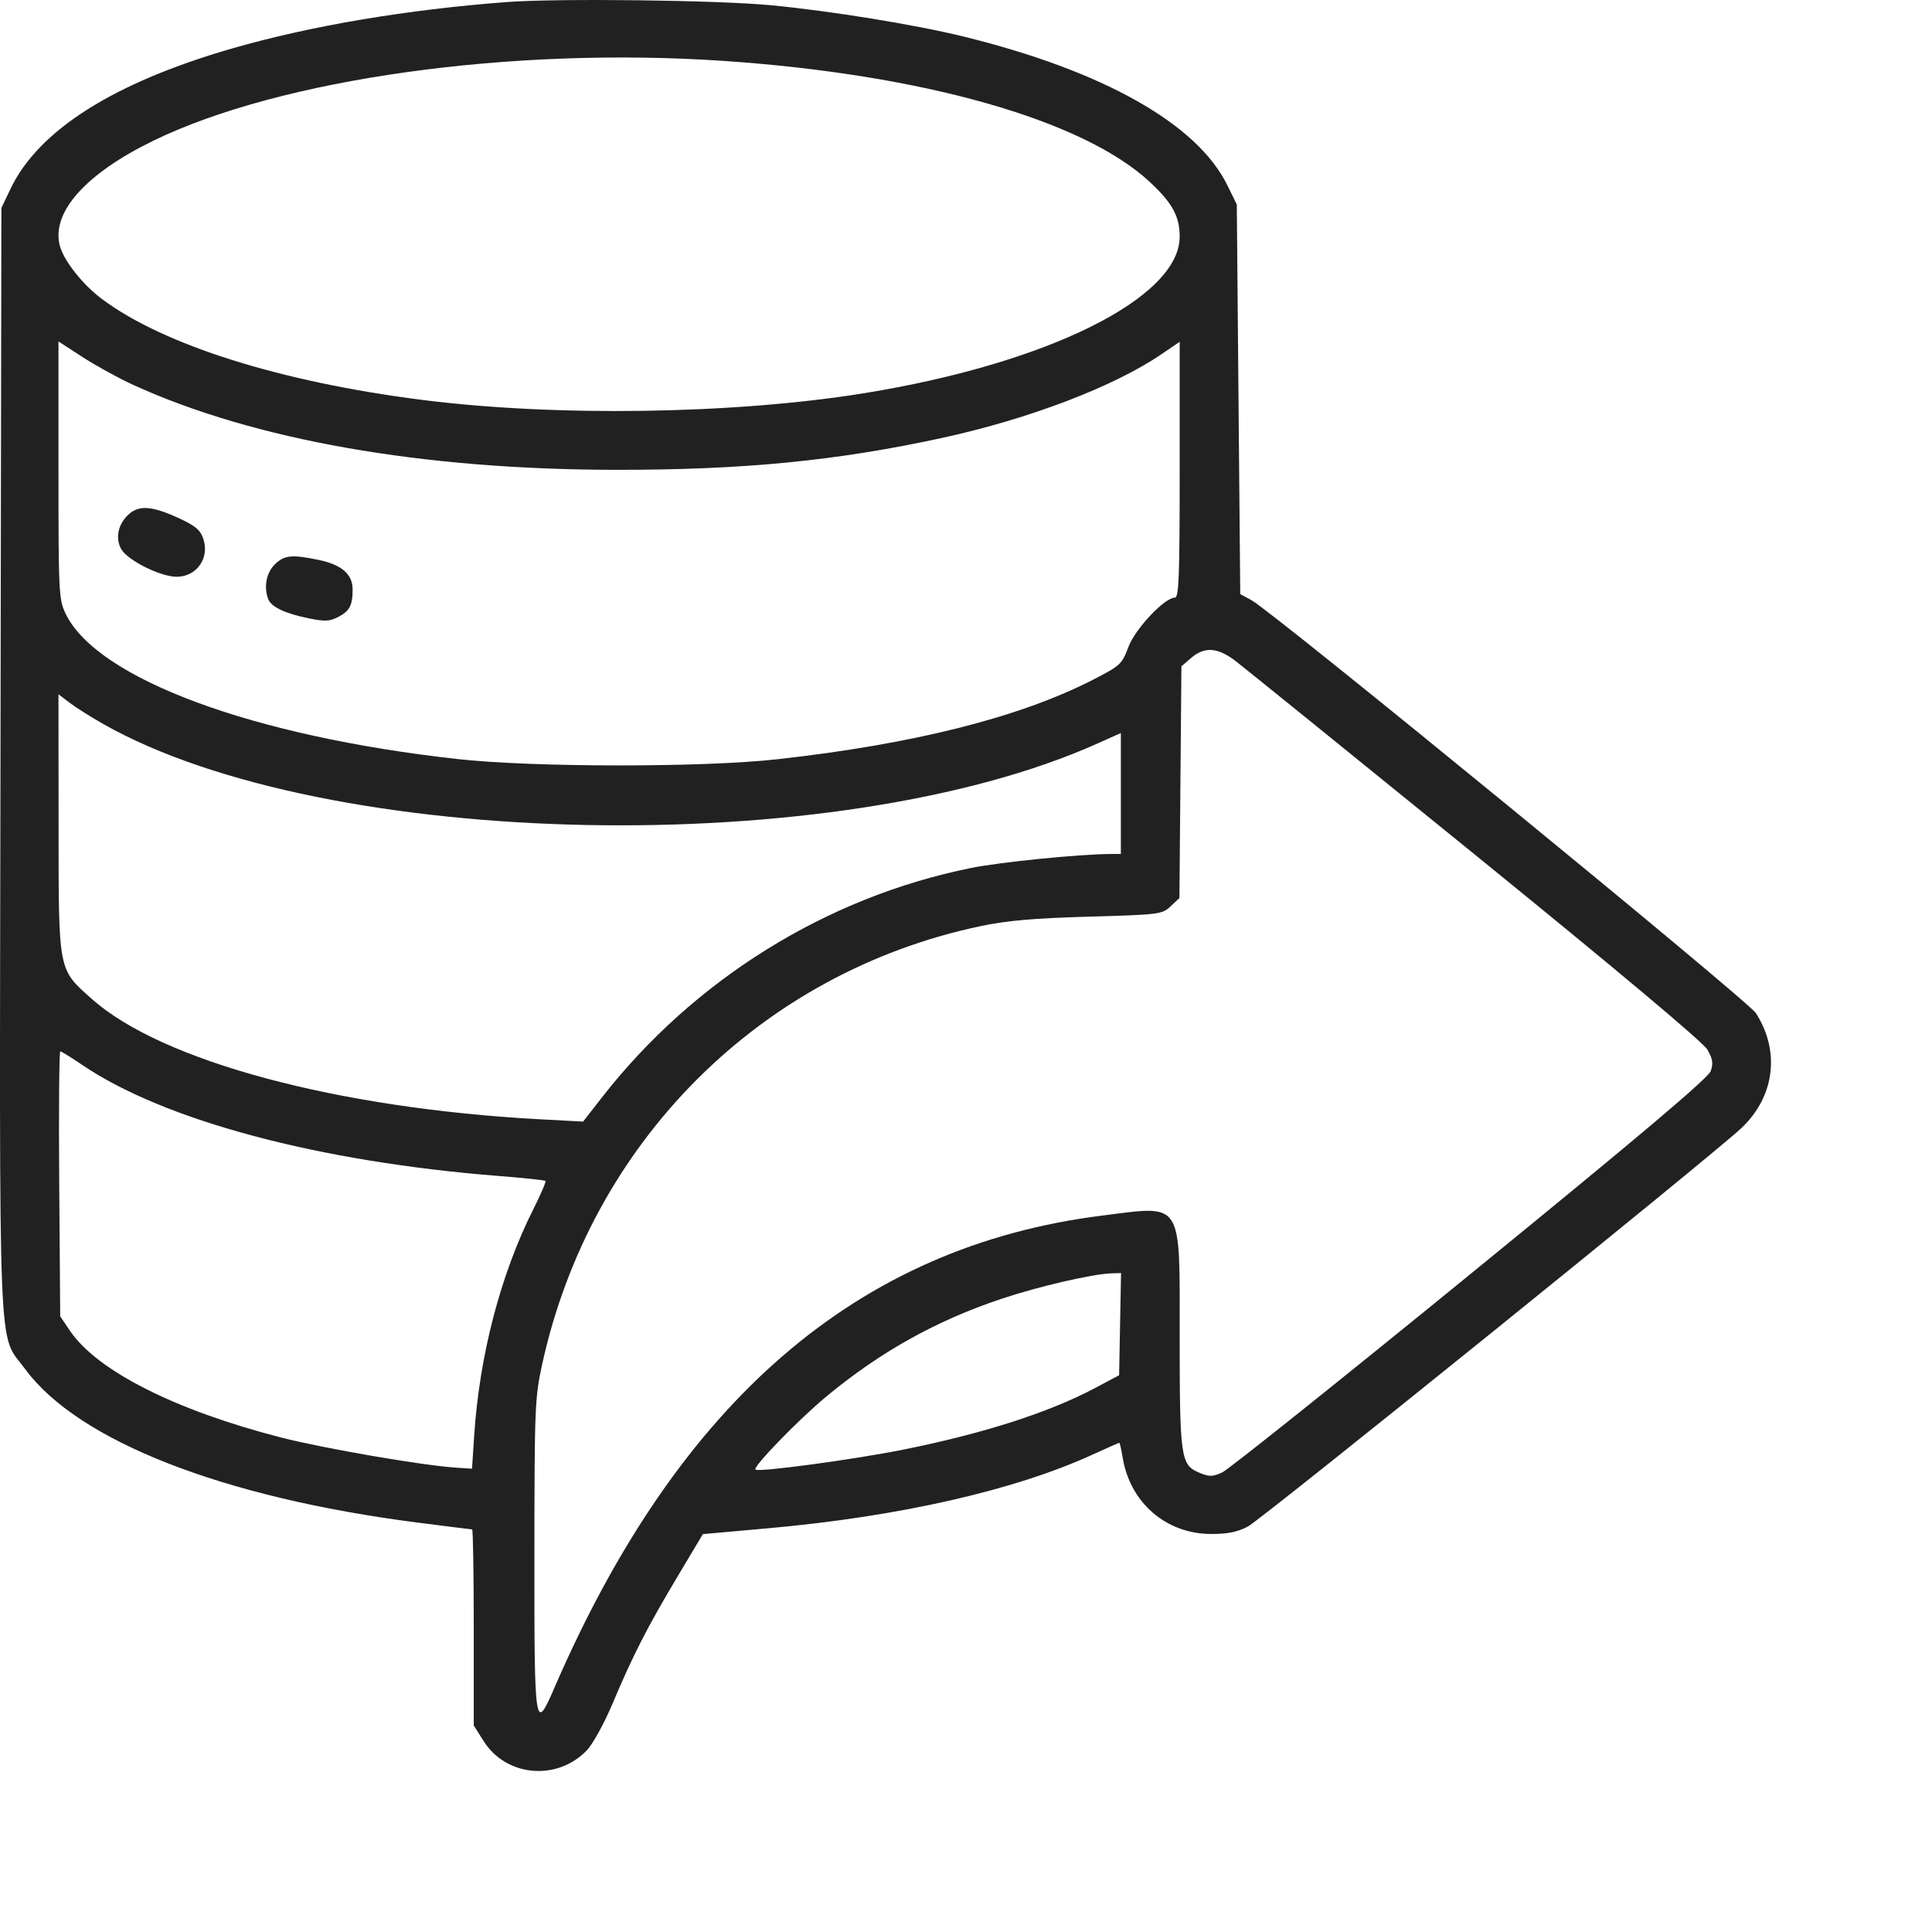 <svg width="60" height="60" viewBox="0 0 60 60" fill="none" xmlns="http://www.w3.org/2000/svg">
<path fill-rule="evenodd" clip-rule="evenodd" d="M15.733 0.064C12.632 0.298 9.647 0.802 7.216 1.503C3.531 2.565 1.194 4.045 0.325 5.867L0.043 6.459L0.015 23.611C-0.017 42.81 -0.076 41.353 0.78 42.516C2.422 44.749 6.914 46.507 12.962 47.284C13.87 47.401 14.636 47.497 14.663 47.497C14.69 47.497 14.713 48.867 14.713 50.541V53.586L15.02 54.072C15.724 55.183 17.306 55.321 18.229 54.353C18.411 54.161 18.765 53.52 19.014 52.929C19.651 51.416 20.094 50.549 21.021 48.995L21.828 47.643L23.855 47.462C27.926 47.098 31.509 46.284 33.938 45.171C34.375 44.971 34.745 44.807 34.761 44.807C34.777 44.807 34.824 45.013 34.865 45.264C35.093 46.664 36.209 47.632 37.602 47.639C38.115 47.642 38.422 47.581 38.751 47.41C39.175 47.19 53.204 35.864 54.082 35.032C55.116 34.054 55.292 32.65 54.531 31.463C54.282 31.074 39.532 18.999 38.867 18.64L38.517 18.451L38.463 12.401L38.41 6.351L38.116 5.753C37.181 3.847 34.27 2.205 29.933 1.137C28.439 0.769 25.832 0.345 23.955 0.164C22.292 0.004 17.331 -0.057 15.733 0.064ZM22.468 1.891C28.656 2.311 33.622 3.719 35.698 5.642C36.407 6.299 36.636 6.716 36.636 7.349C36.636 9.252 32.534 11.289 26.843 12.21C22.808 12.864 17.254 12.948 13.1 12.418C8.722 11.861 5.098 10.721 3.183 9.299C2.567 8.842 1.972 8.089 1.854 7.617C1.595 6.584 2.671 5.385 4.772 4.365C8.727 2.444 15.88 1.444 22.468 1.891ZM4.142 11.955C7.891 13.665 13.11 14.584 19.119 14.591C23.09 14.595 26 14.31 29.275 13.596C31.968 13.009 34.599 12.004 36.072 10.999L36.636 10.615V14.588C36.636 17.91 36.612 18.56 36.487 18.56C36.165 18.56 35.254 19.529 35.043 20.095C34.845 20.625 34.795 20.672 33.954 21.105C31.674 22.277 28.379 23.108 24.135 23.58C21.828 23.837 16.581 23.834 14.229 23.575C7.855 22.872 3.016 21.081 2.04 19.062C1.826 18.62 1.816 18.43 1.816 14.602V10.604L2.573 11.095C2.99 11.364 3.696 11.752 4.142 11.955ZM3.987 15.982C3.667 16.28 3.576 16.708 3.761 17.047C3.95 17.394 4.969 17.907 5.478 17.912C6.109 17.917 6.521 17.327 6.31 16.721C6.216 16.45 6.056 16.32 5.511 16.073C4.707 15.708 4.307 15.684 3.987 15.982ZM8.528 17.534C8.269 17.793 8.188 18.235 8.331 18.609C8.423 18.848 8.848 19.05 9.574 19.2C10.087 19.305 10.236 19.299 10.501 19.162C10.859 18.977 10.951 18.801 10.951 18.301C10.951 17.834 10.61 17.538 9.898 17.389C9.064 17.214 8.822 17.24 8.528 17.534ZM38.374 20.53C38.63 20.726 41.983 23.439 45.825 26.558C50.22 30.127 52.889 32.365 53.022 32.594C53.19 32.884 53.212 33.022 53.128 33.263C53.052 33.48 50.934 35.27 45.662 39.57C41.614 42.872 38.145 45.644 37.953 45.73C37.651 45.865 37.554 45.865 37.242 45.735C36.668 45.495 36.636 45.271 36.636 41.51C36.636 37.236 36.762 37.433 34.236 37.75C26.639 38.701 21.076 43.497 17.212 52.428C16.611 53.818 16.593 53.697 16.596 48.294C16.599 43.706 16.611 43.408 16.837 42.371C18.347 35.475 23.615 30.206 30.441 28.764C31.263 28.59 32.092 28.517 33.807 28.468C36.014 28.405 36.09 28.395 36.355 28.146L36.628 27.889L36.659 24.291L36.69 20.693L36.992 20.433C37.408 20.075 37.817 20.103 38.374 20.53ZM3.213 22.488C10.149 26.413 26.002 26.72 34.095 23.085L34.809 22.765V24.642V26.52L34.514 26.521C33.532 26.525 31.071 26.77 30.146 26.958C25.654 27.867 21.543 30.426 18.686 34.092L18.109 34.832L16.76 34.76C10.472 34.42 5.015 32.954 2.849 31.021C1.796 30.082 1.821 30.216 1.819 25.574L1.816 21.561L2.165 21.827C2.358 21.973 2.829 22.271 3.213 22.488ZM2.547 33.068C5.102 34.802 9.905 36.082 15.51 36.523C16.273 36.583 16.917 36.651 16.941 36.675C16.964 36.698 16.792 37.097 16.559 37.562C15.545 39.581 14.889 42.096 14.726 44.587L14.659 45.611L14.175 45.58C13.132 45.513 10.073 44.987 8.733 44.644C5.453 43.803 3.017 42.573 2.177 41.334L1.87 40.881L1.839 36.767C1.823 34.504 1.837 32.652 1.872 32.652C1.907 32.652 2.211 32.839 2.547 33.068ZM34.785 41.123L34.755 42.71L34.003 43.109C32.577 43.867 30.528 44.524 28.039 45.022C26.481 45.333 23.55 45.728 23.46 45.639C23.376 45.554 24.805 44.081 25.654 43.377C27.335 41.984 29.063 41.019 31.095 40.338C32.242 39.954 33.927 39.563 34.517 39.545L34.815 39.536L34.785 41.123Z" fill="#212121"/>
</svg>
